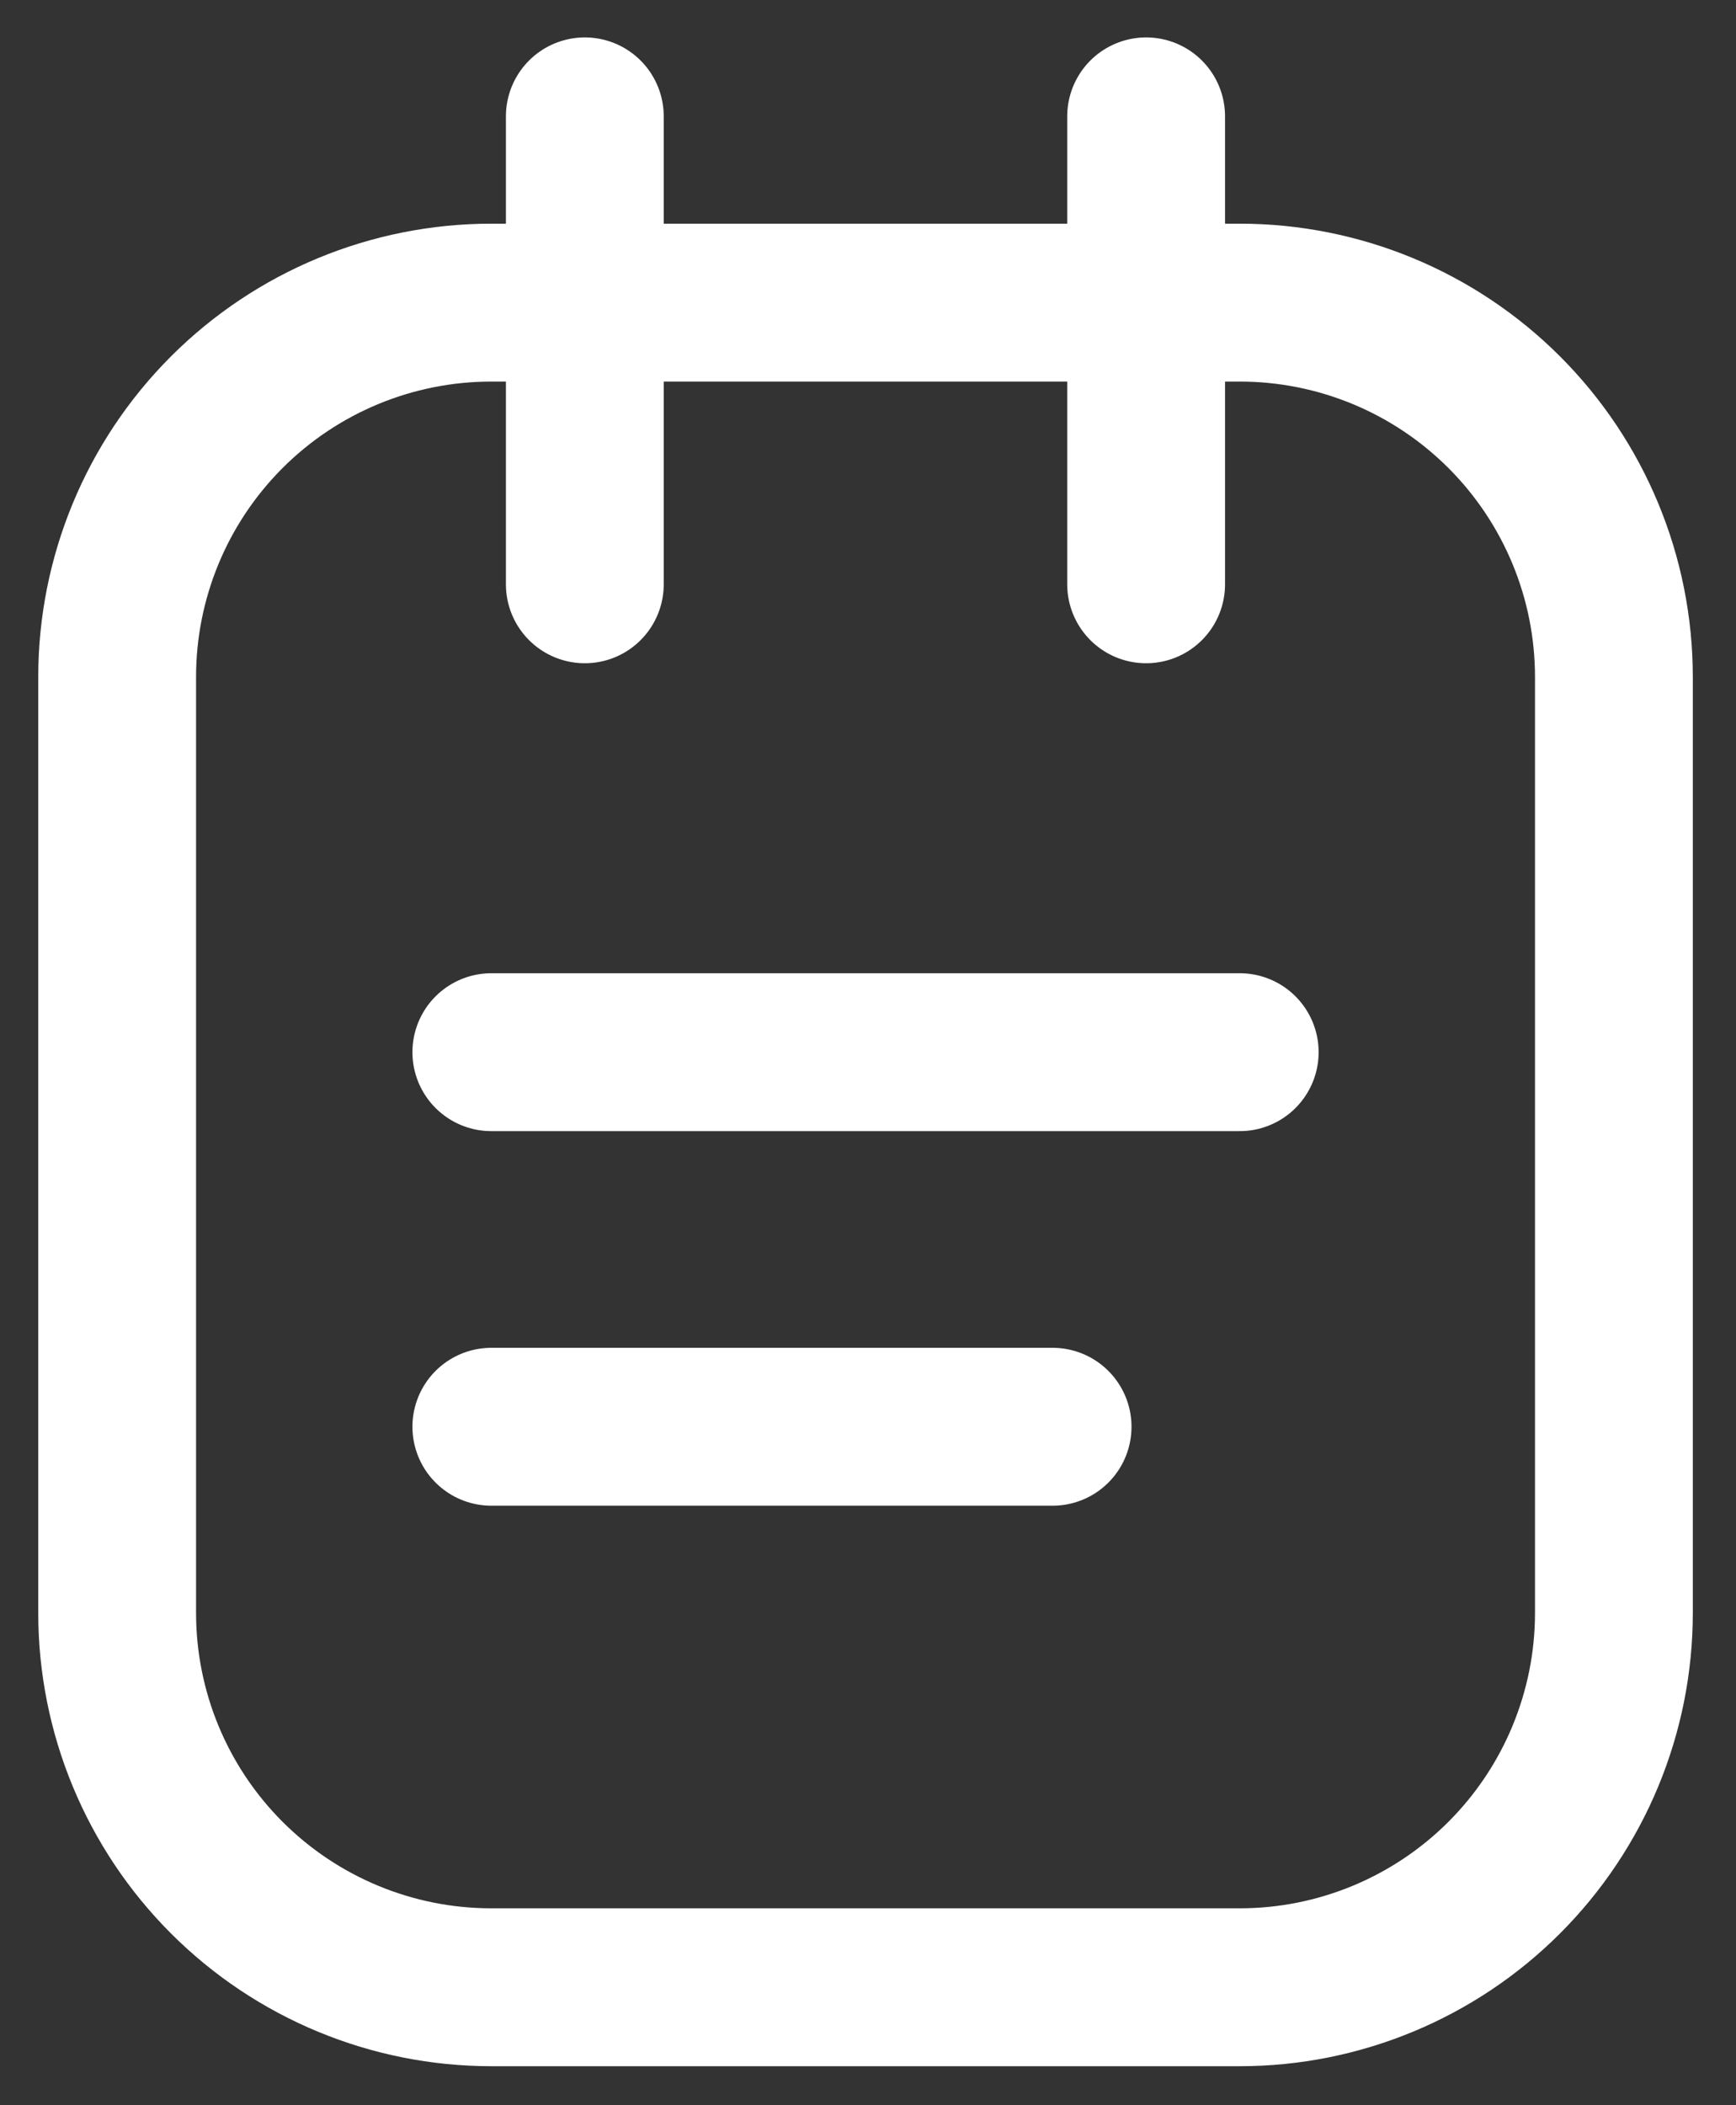 <svg width="33" height="40" viewBox="0 0 33 40" fill="none" xmlns="http://www.w3.org/2000/svg">
<rect x="0" y="0" width="33" height="40" fill="#333333" stroke="none"/>
<path d="M23.566 5.75H9.34C7.453 5.75 5.644 6.499 4.31 7.833C2.976 9.167 2.227 10.976 2.227 12.863V30.646C2.227 32.532 2.976 34.341 4.31 35.675C5.644 37.009 7.453 37.759 9.34 37.759H23.566C25.452 37.759 27.261 37.009 28.595 35.675C29.929 34.341 30.679 32.532 30.679 30.646V12.863C30.679 10.976 29.929 9.167 28.595 7.833C27.261 6.499 25.452 5.75 23.566 5.75Z" stroke="white" stroke-width="3" stroke-linecap="round" stroke-linejoin="round"/>
<path d="M11.117 2.211V11.102" stroke="white" stroke-width="3" stroke-linecap="round" stroke-linejoin="round"/>
<path d="M21.787 2.211V11.102" stroke="white" stroke-width="3" stroke-linecap="round" stroke-linejoin="round"/>
<path d="M9.34 27.109H20.009" stroke="white" stroke-width="3" stroke-linecap="round" stroke-linejoin="round"/>
<path d="M9.34 19.992H23.566" stroke="white" stroke-width="3" stroke-linecap="round" stroke-linejoin="round"/>
</svg>

